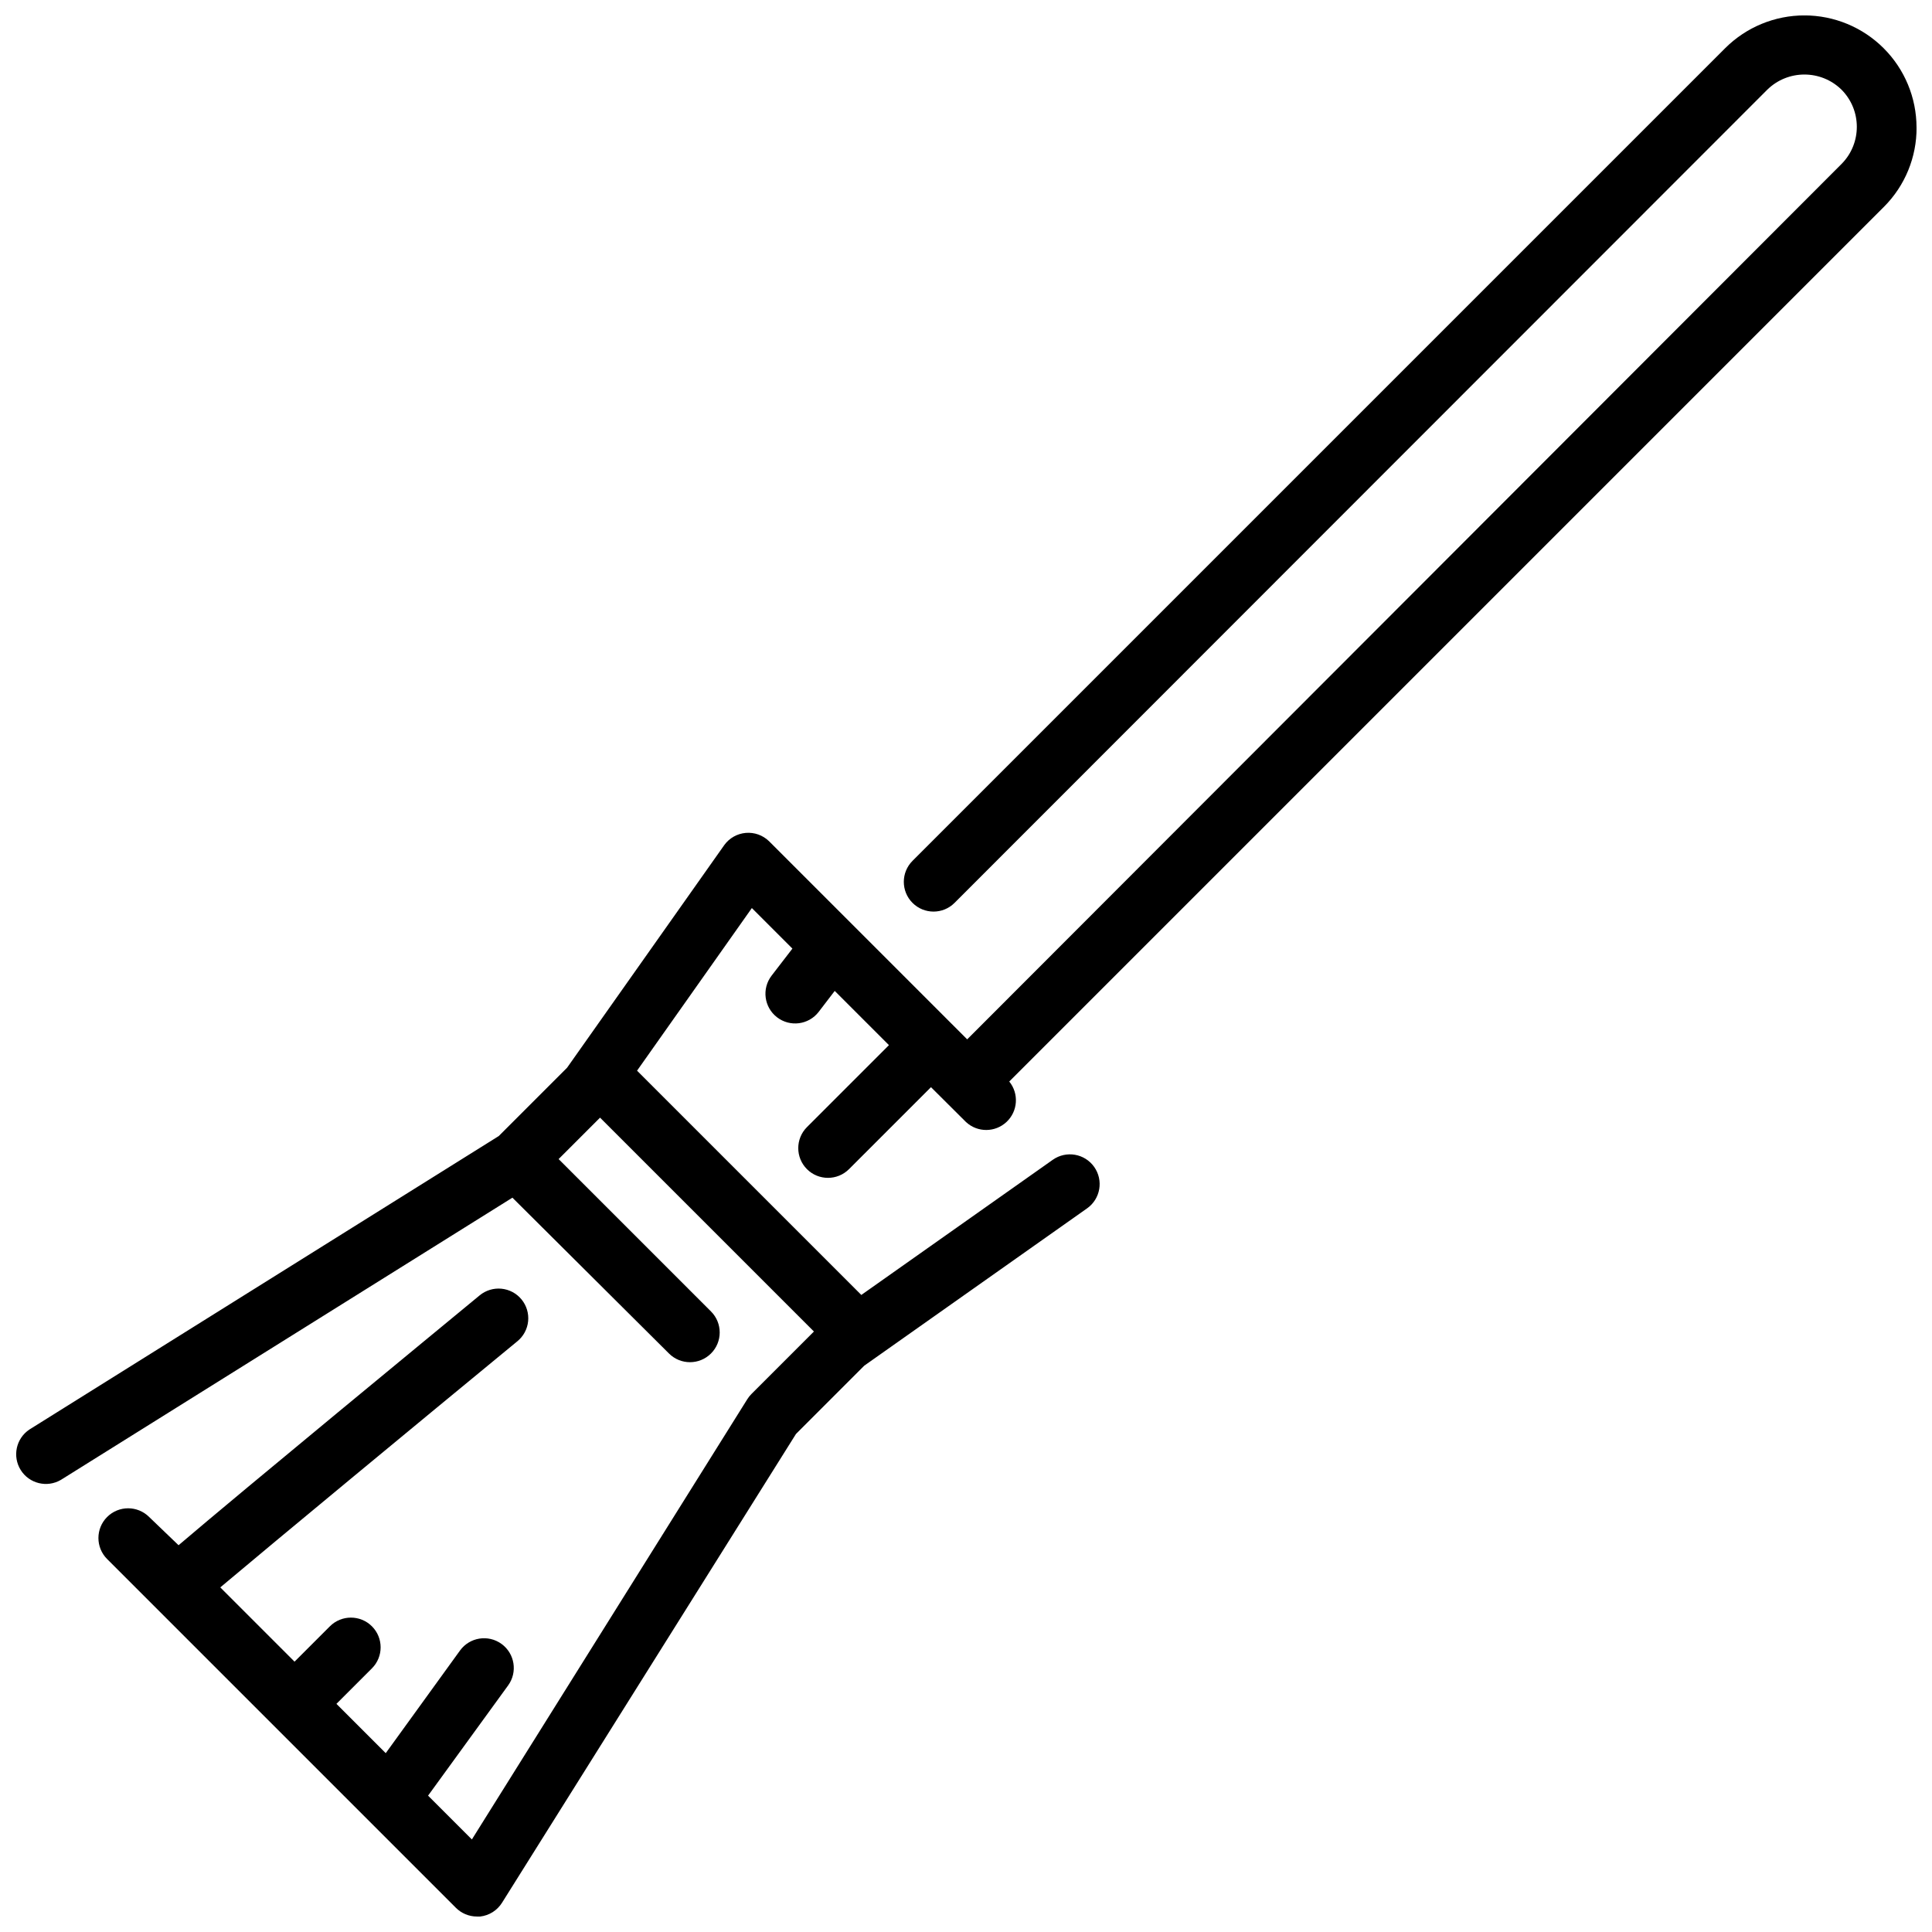 <?xml version="1.0" encoding="UTF-8"?>
<!-- Uploaded to: SVG Repo, www.svgrepo.com, Generator: SVG Repo Mixer Tools -->
<svg width="800px" height="800px" version="1.1" viewBox="144 144 512 512" xmlns="http://www.w3.org/2000/svg">
 <defs>
  <clipPath id="a">
   <path d="m148.09 148.09h503.81v503.81h-503.81z"/>
  </clipPath>
 </defs>
 <g clip-path="url(#a)">
  <path d="m651.9 177.77c-0.008-7.871-3.137-15.418-8.707-20.984-5.566-5.566-13.113-8.695-20.988-8.703-7.871-0.004-15.426 3.113-21 8.672l-215.38 215.38c-3.074 3.074-3.074 8.062 0 11.137 3.078 3.078 8.062 3.078 11.141 0l215.38-215.5c5.465-5.359 14.215-5.359 19.68 0 5.402 5.449 5.402 14.234 0 19.68l-231.71 231.99-52.543-52.543c-1.641-1.574-3.875-2.367-6.137-2.172-2.266 0.199-4.332 1.359-5.672 3.195l-41.684 59.039-18.105 18.105-124.38 77.773c-3.543 2.363-4.566 7.113-2.309 10.727 2.258 3.609 6.981 4.769 10.652 2.617l119.66-74.785 41.484 41.289c3.078 3.078 8.062 3.078 11.141 0 3.074-3.074 3.074-8.062 0-11.137l-40.383-40.383 10.98-10.98 56.68 56.68-16.57 16.57v-0.004c-0.402 0.406-0.762 0.855-1.066 1.34l-73.012 116.7-11.609-11.609 21.215-29.207c2.555-3.523 1.77-8.449-1.754-11.004-3.519-2.551-8.445-1.77-11 1.754l-19.68 27.199-13.066-13.066 9.406-9.41c3.074-3.078 3.074-8.062 0-11.141-3.078-3.074-8.062-3.074-11.141 0l-9.367 9.367-19.68-19.68c14.68-12.359 52.309-43.492 78.719-65.219 1.625-1.32 2.656-3.238 2.863-5.32s-0.422-4.164-1.754-5.781c-1.328-1.617-3.246-2.637-5.332-2.836-2.082-0.199-4.16 0.438-5.773 1.777-11.531 9.523-62.148 51.168-79.781 66.203l-7.793-7.481c-3.078-3.074-8.066-3.074-11.141 0-3.074 3.078-3.074 8.062 0 11.141l92.418 92.418c1.469 1.477 3.465 2.312 5.551 2.32h0.906-0.004c2.387-0.273 4.519-1.621 5.789-3.66l77.891-124.22 18.105-18.105 59.039-41.684h0.004c3.555-2.512 4.398-7.426 1.887-10.98-2.508-3.555-7.426-4.402-10.98-1.891l-50.734 35.816-59.434-59.434 30.426-43.098 10.746 10.746-5.512 7.164c-2.652 3.445-2.008 8.387 1.438 11.039 3.445 2.652 8.387 2.008 11.039-1.438l4.25-5.551 14.367 14.367-21.727 21.727c-3.074 3.078-3.074 8.062 0 11.141 3.074 3.074 8.062 3.074 11.141 0l21.727-21.727 9.289 9.25c3.031 2.809 7.719 2.793 10.734-0.035 3.012-2.828 3.328-7.508 0.719-10.711l231.83-231.83c5.559-5.574 8.664-13.141 8.617-21.02z"/>
 </g>
</svg>